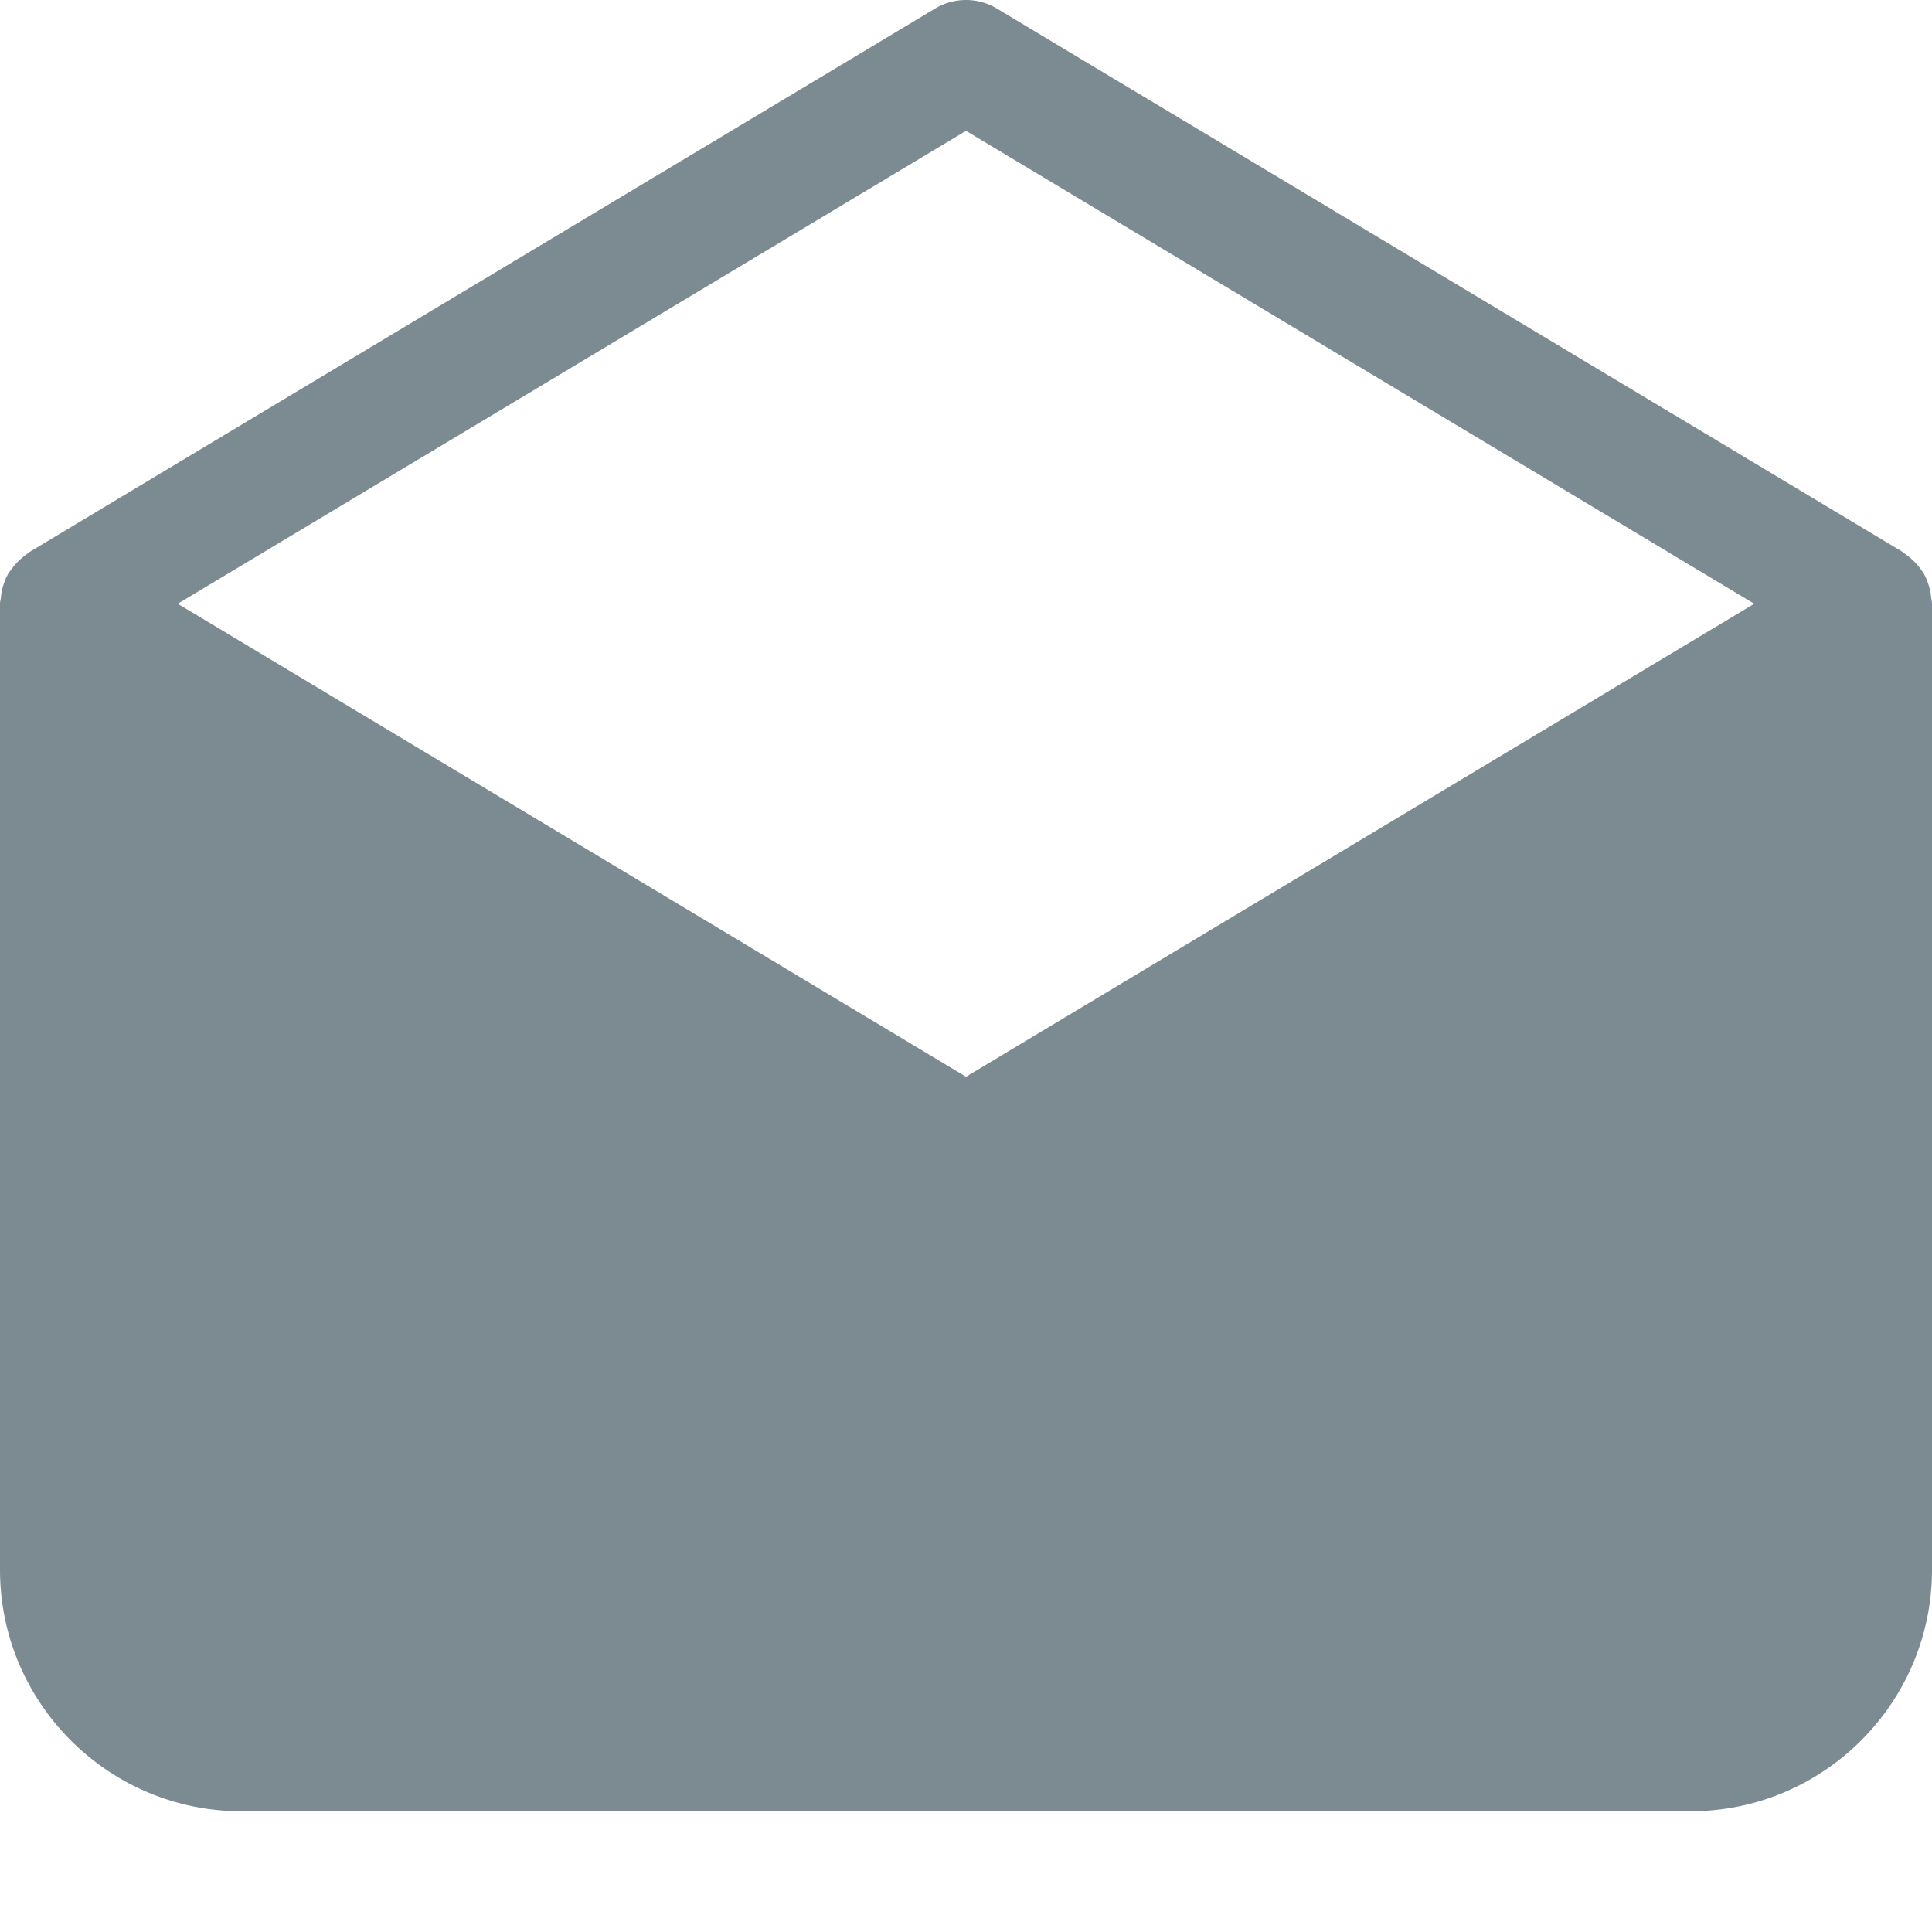 <svg xmlns="http://www.w3.org/2000/svg" width="18" height="18" fill="none"><path fill="#455A64" d="M17.987 5.525a.6.6 0 0 0-.065-.184q0-.003-.002-.005-.006-.007-.01-.012a.6.6 0 0 0-.122-.134l-.035-.027-.025-.02L9.29.081a.56.56 0 0 0-.58 0L.274 5.143q-.014.01-.024.02-.019.012-.038.029a.6.6 0 0 0-.12.132q-.006.005-.011.012l-.002.005a.55.55 0 0 0-.071.232C.005 5.59 0 5.607 0 5.625v9c0 1.241 1.01 2.25 2.25 2.25h13.5c1.24 0 2.25-1.009 2.25-2.25v-9q-.002-.027-.007-.052zM9 1.219l7.344 4.406L9 10.032 1.656 5.625z" opacity=".7"/></svg>